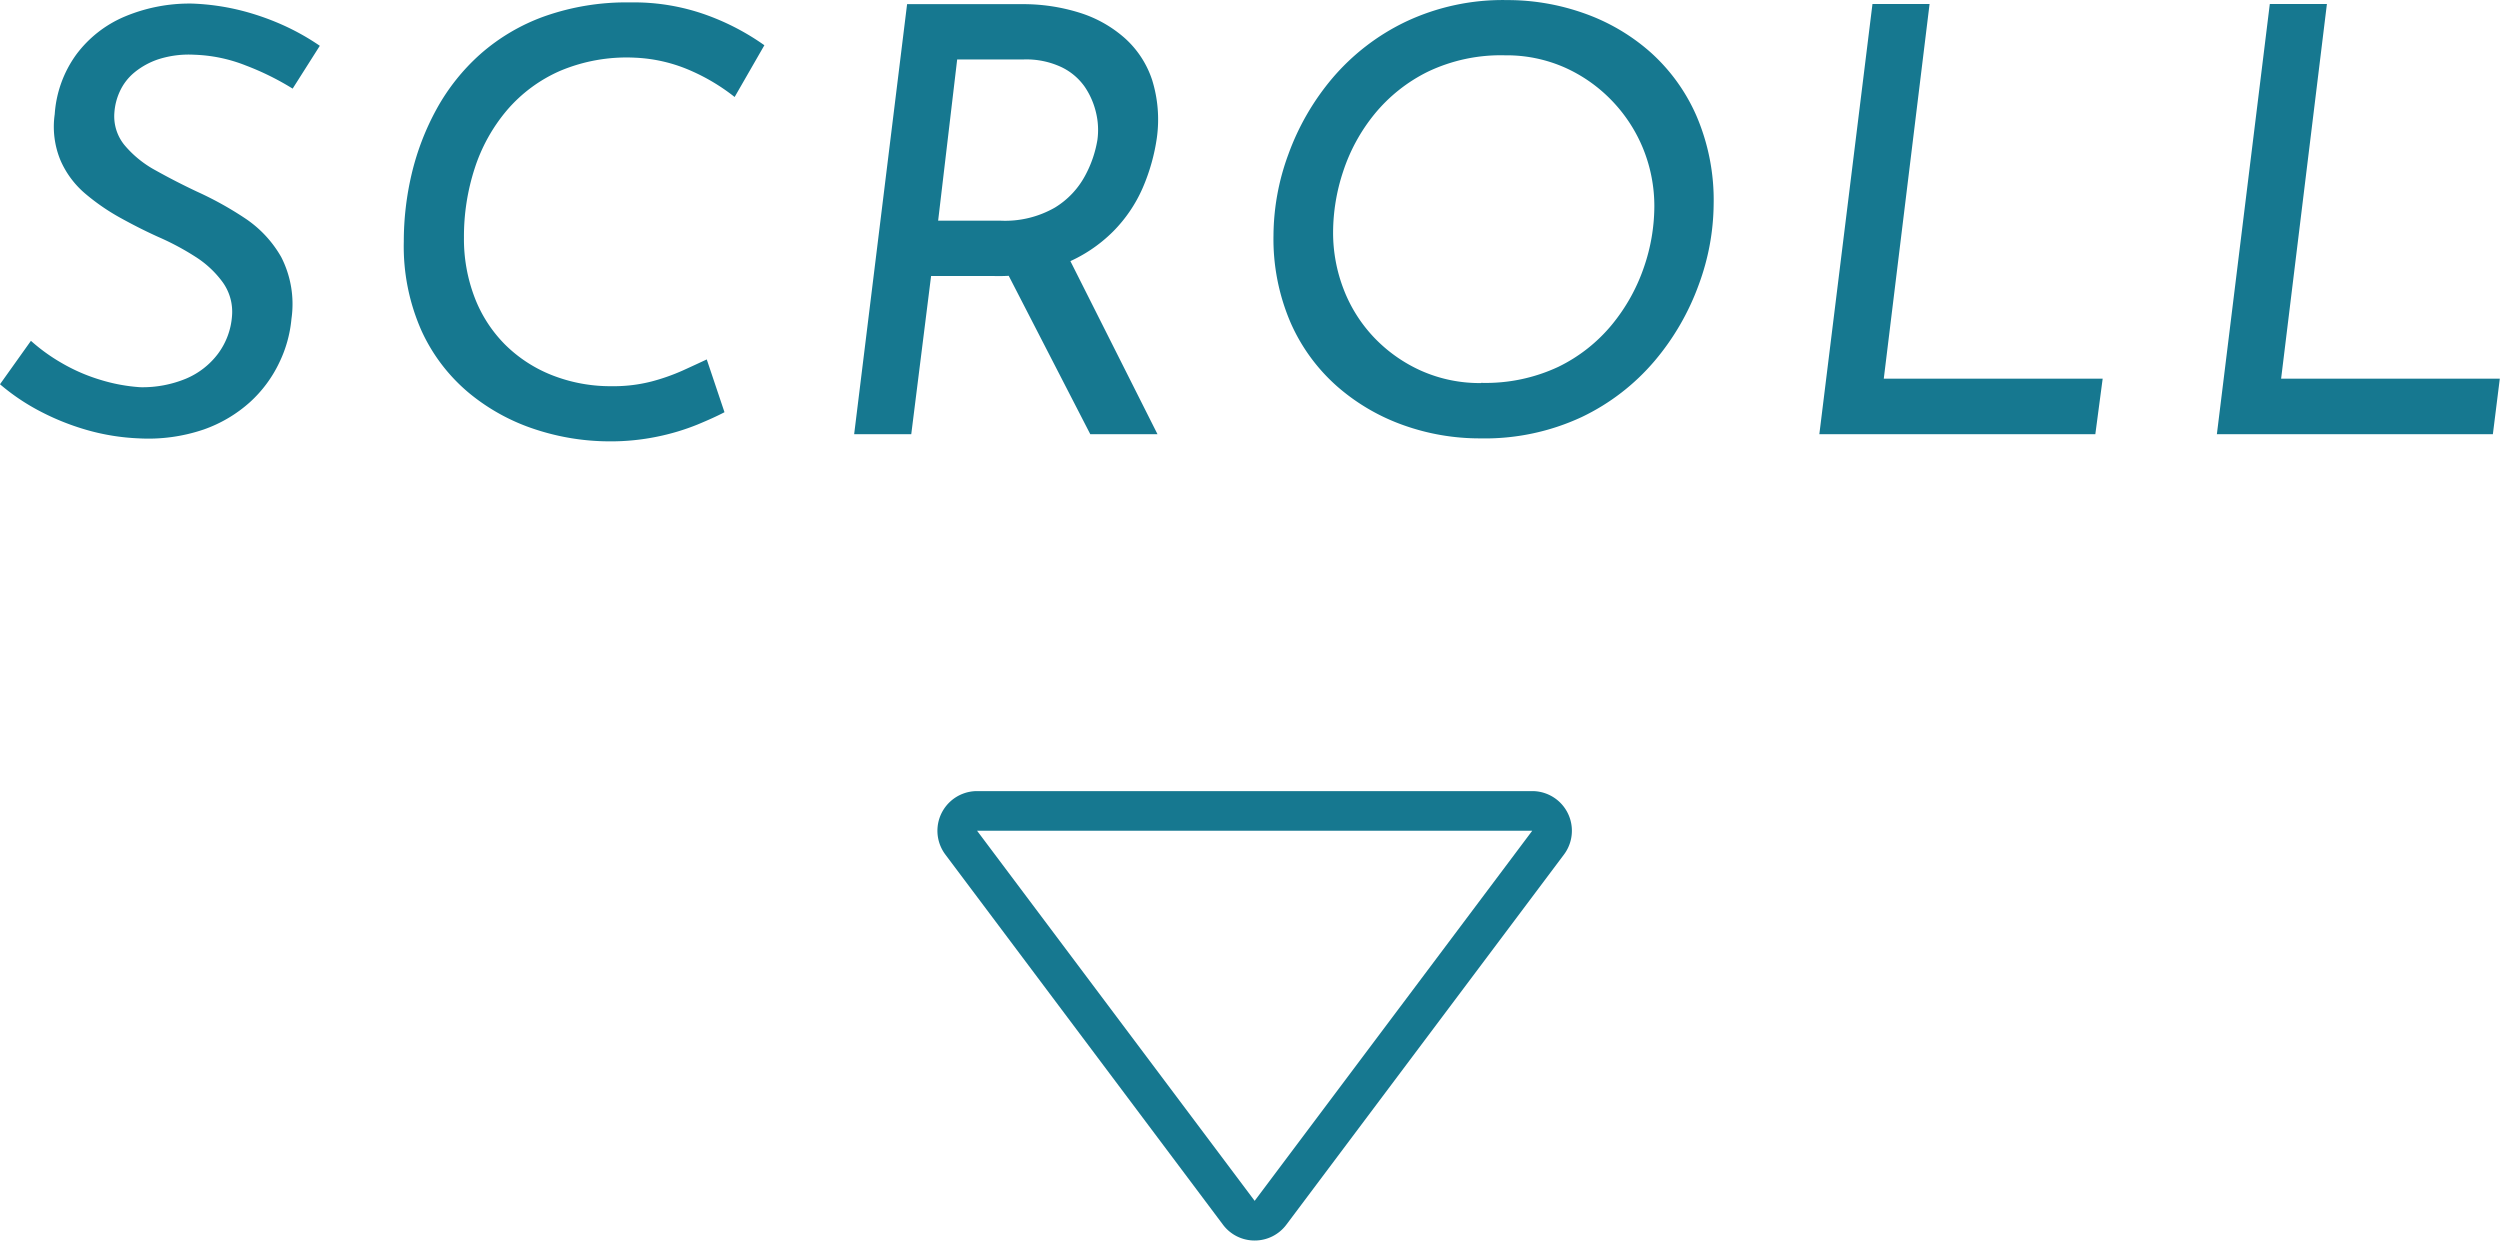 <svg xmlns="http://www.w3.org/2000/svg" width="63.045" height="31.283" viewBox="0 0 63.045 31.283"><defs><style>.a{fill:#167890;}</style></defs><g transform="translate(-608.36 -673.05)"><path class="a" d="M7.74-8.715A6.883,6.883,0,0,0,6.555-9.3a3.855,3.855,0,0,0-1.3-.27,2.517,2.517,0,0,0-.893.112,1.9,1.9,0,0,0-.615.337,1.343,1.343,0,0,0-.367.48,1.51,1.51,0,0,0-.135.525A1.147,1.147,0,0,0,3.5-7.29a2.7,2.7,0,0,0,.787.638q.495.277,1.035.532a8.61,8.61,0,0,1,1.207.668,2.892,2.892,0,0,1,.922.983A2.6,2.6,0,0,1,7.71-2.91,3.189,3.189,0,0,1,7.4-1.8a3.2,3.2,0,0,1-.735.99A3.454,3.454,0,0,1,5.5-.12,4.321,4.321,0,0,1,3.87.105,5.582,5.582,0,0,1,2.528-.113a6.248,6.248,0,0,1-1.185-.48A5.38,5.38,0,0,1,.36-1.26l.78-1.095a4.6,4.6,0,0,0,.78.562,4.53,4.53,0,0,0,.967.42A4.385,4.385,0,0,0,3.9-1.185,2.864,2.864,0,0,0,5.048-1.4a1.958,1.958,0,0,0,.81-.63,1.812,1.812,0,0,0,.353-.952,1.277,1.277,0,0,0-.233-.848,2.52,2.52,0,0,0-.69-.645,6.643,6.643,0,0,0-.937-.5q-.465-.21-.953-.48a5.423,5.423,0,0,1-.892-.615,2.308,2.308,0,0,1-.622-.84A2.213,2.213,0,0,1,1.74-8.07a2.889,2.889,0,0,1,.54-1.5A2.951,2.951,0,0,1,3.5-10.53a4.221,4.221,0,0,1,1.7-.33,5.933,5.933,0,0,1,1.29.188,6.471,6.471,0,0,1,1.065.382,6,6,0,0,1,.87.495ZM18.63-.555q-.255.135-.69.315a5.758,5.758,0,0,1-1,.3,5.782,5.782,0,0,1-1.207.12,6,6,0,0,1-1.868-.3,5.1,5.1,0,0,1-1.672-.915,4.448,4.448,0,0,1-1.2-1.567,5.24,5.24,0,0,1-.45-2.258,7.4,7.4,0,0,1,.2-1.71,6.509,6.509,0,0,1,.63-1.635,5.212,5.212,0,0,1,1.1-1.38,4.991,4.991,0,0,1,1.613-.952,6.2,6.2,0,0,1,2.175-.352,5.387,5.387,0,0,1,1.95.33,6.106,6.106,0,0,1,1.425.75l-.75,1.305A5,5,0,0,0,17.82-9.15a3.907,3.907,0,0,0-1.44-.345,4.317,4.317,0,0,0-1.89.33,3.719,3.719,0,0,0-1.35,1,4.314,4.314,0,0,0-.81,1.463,5.559,5.559,0,0,0-.27,1.74,4.123,4.123,0,0,0,.27,1.515,3.41,3.41,0,0,0,.765,1.185,3.5,3.5,0,0,0,1.185.773,4.024,4.024,0,0,0,1.515.278,3.815,3.815,0,0,0,1-.12,5.14,5.14,0,0,0,.788-.278q.345-.157.6-.277Zm7.485-10.29a4.75,4.75,0,0,1,1.477.218,3.11,3.11,0,0,1,1.14.645,2.443,2.443,0,0,1,.683,1.05,3.369,3.369,0,0,1,.12,1.448,4.935,4.935,0,0,1-.353,1.26,3.6,3.6,0,0,1-.757,1.117,3.711,3.711,0,0,1-1.23.81,4.534,4.534,0,0,1-1.755.308h-1.6L23.34,0H21.9l1.335-10.845Zm-.525,5.46a2.523,2.523,0,0,0,1.372-.33,2.109,2.109,0,0,0,.765-.81,2.871,2.871,0,0,0,.308-.9A1.868,1.868,0,0,0,28-8.108a1.952,1.952,0,0,0-.285-.653,1.516,1.516,0,0,0-.585-.495,2.085,2.085,0,0,0-.952-.195h-1.68l-.48,4.065Zm1.665.825L29.55,0H27.855L25.53-4.515ZM37.68.105a5.7,5.7,0,0,1-1.92-.33A5.158,5.158,0,0,1,34.087-1.2,4.615,4.615,0,0,1,32.91-2.805a5.33,5.33,0,0,1-.435-2.22,5.985,5.985,0,0,1,.375-2.033,6.287,6.287,0,0,1,1.11-1.92A5.6,5.6,0,0,1,35.805-10.4a5.728,5.728,0,0,1,2.565-.548,5.764,5.764,0,0,1,1.928.33,5.056,5.056,0,0,1,1.672.975,4.644,4.644,0,0,1,1.17,1.612,5.382,5.382,0,0,1,.435,2.228A5.985,5.985,0,0,1,43.2-3.773a6.287,6.287,0,0,1-1.11,1.92A5.536,5.536,0,0,1,40.252-.435,5.783,5.783,0,0,1,37.68.105Zm.03-1.4A4.313,4.313,0,0,0,39.66-1.7a4.03,4.03,0,0,0,1.357-1.072,4.632,4.632,0,0,0,.8-1.44,4.738,4.738,0,0,0,.262-1.515A3.845,3.845,0,0,0,41.8-7.193a3.823,3.823,0,0,0-.788-1.215,3.791,3.791,0,0,0-1.193-.84,3.628,3.628,0,0,0-1.507-.307,4.265,4.265,0,0,0-1.942.412,4.05,4.05,0,0,0-1.35,1.073,4.511,4.511,0,0,0-.787,1.44,4.906,4.906,0,0,0-.255,1.53,3.957,3.957,0,0,0,.27,1.455,3.676,3.676,0,0,0,.772,1.215A3.761,3.761,0,0,0,36.2-1.6,3.628,3.628,0,0,0,37.71-1.29Zm9.87-9.555h1.44l-1.155,9.45h5.52L53.2,0h-6.96Zm10.02,0h1.44l-1.155,9.45H63.4L63.225,0h-6.96Z" transform="translate(608 684)"/><path class="a" d="M9,1.667,2,11H16L9,1.667H9m0-1a.994.994,0,0,1,.8.4l7,9.333A1,1,0,0,1,16,12H2a1,1,0,0,1-.8-1.6l7-9.333A.994.994,0,0,1,9,.667Z" transform="translate(649 705) rotate(180)"/></g></svg>